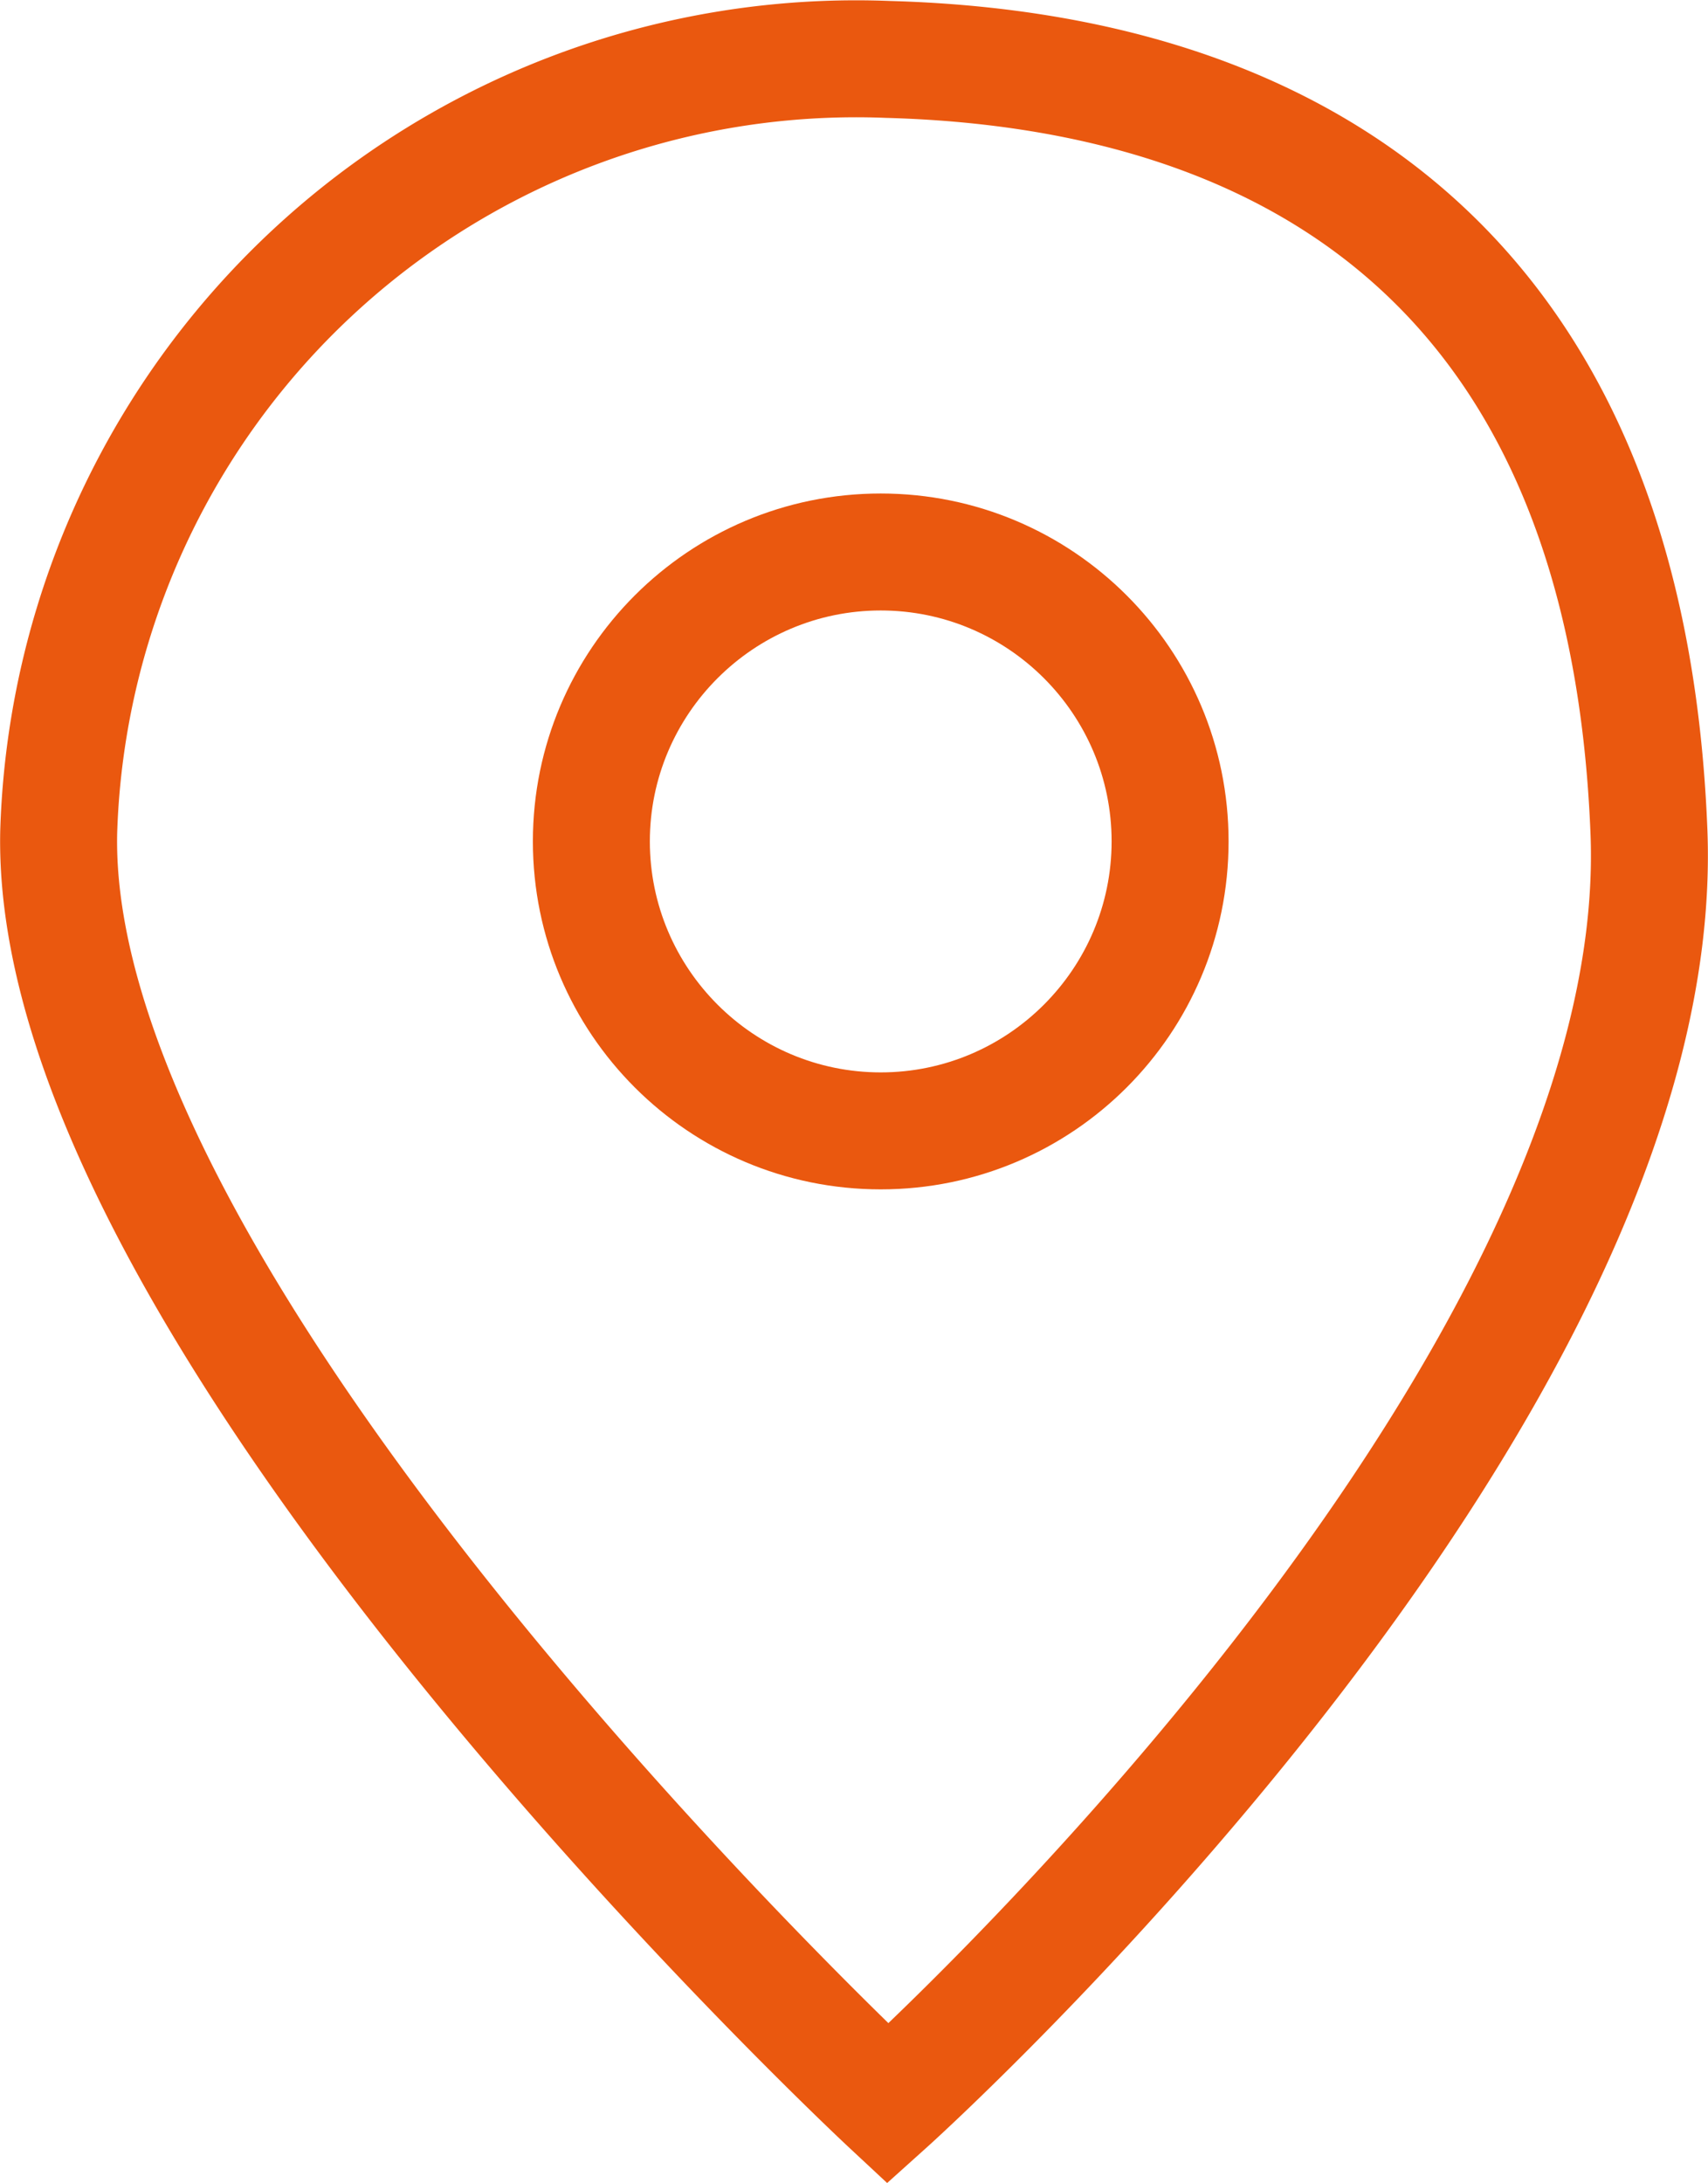 <svg xmlns="http://www.w3.org/2000/svg" width="14.603" height="18.663" viewBox="0 0 14.603 18.663">
  <g id="Groupe_672" data-name="Groupe 672" transform="translate(-69.702 -574.94)">
    <path id="Tracé_327" data-name="Tracé 327" d="M-2553.682,4218.109s6.7-6.021,6.507-10.877-3.107-6.507-6.507-6.6a6.821,6.821,0,0,0-7.089,6.6C-2560.869,4211.408-2553.682,4218.109-2553.682,4218.109Z" transform="translate(2630.975 -3625.184)" fill="none" stroke="#ea580f" stroke-width="1"/>
    <g id="Tracé_328" data-name="Tracé 328" transform="translate(74.258 579.159)" fill="none">
      <path d="M2.974,0A2.974,2.974,0,1,1,0,2.974,2.974,2.974,0,0,1,2.974,0Z" stroke="none"/>
      <path d="M 2.974 1 C 1.886 1 1 1.886 1 2.974 C 1 4.063 1.886 4.949 2.974 4.949 C 4.063 4.949 4.948 4.063 4.948 2.974 C 4.948 1.886 4.063 1 2.974 1 M 2.974 2.86102294921875e-06 C 4.617 2.86102294921875e-06 5.948 1.332 5.948 2.974 C 5.948 4.617 4.617 5.949 2.974 5.949 C 1.332 5.949 -2.86102294921875e-06 4.617 -2.86102294921875e-06 2.974 C -2.86102294921875e-06 1.332 1.332 2.86102294921875e-06 2.974 2.86102294921875e-06 Z" stroke="none" fill="#ea580f"/>
    </g>
  </g>
</svg>
